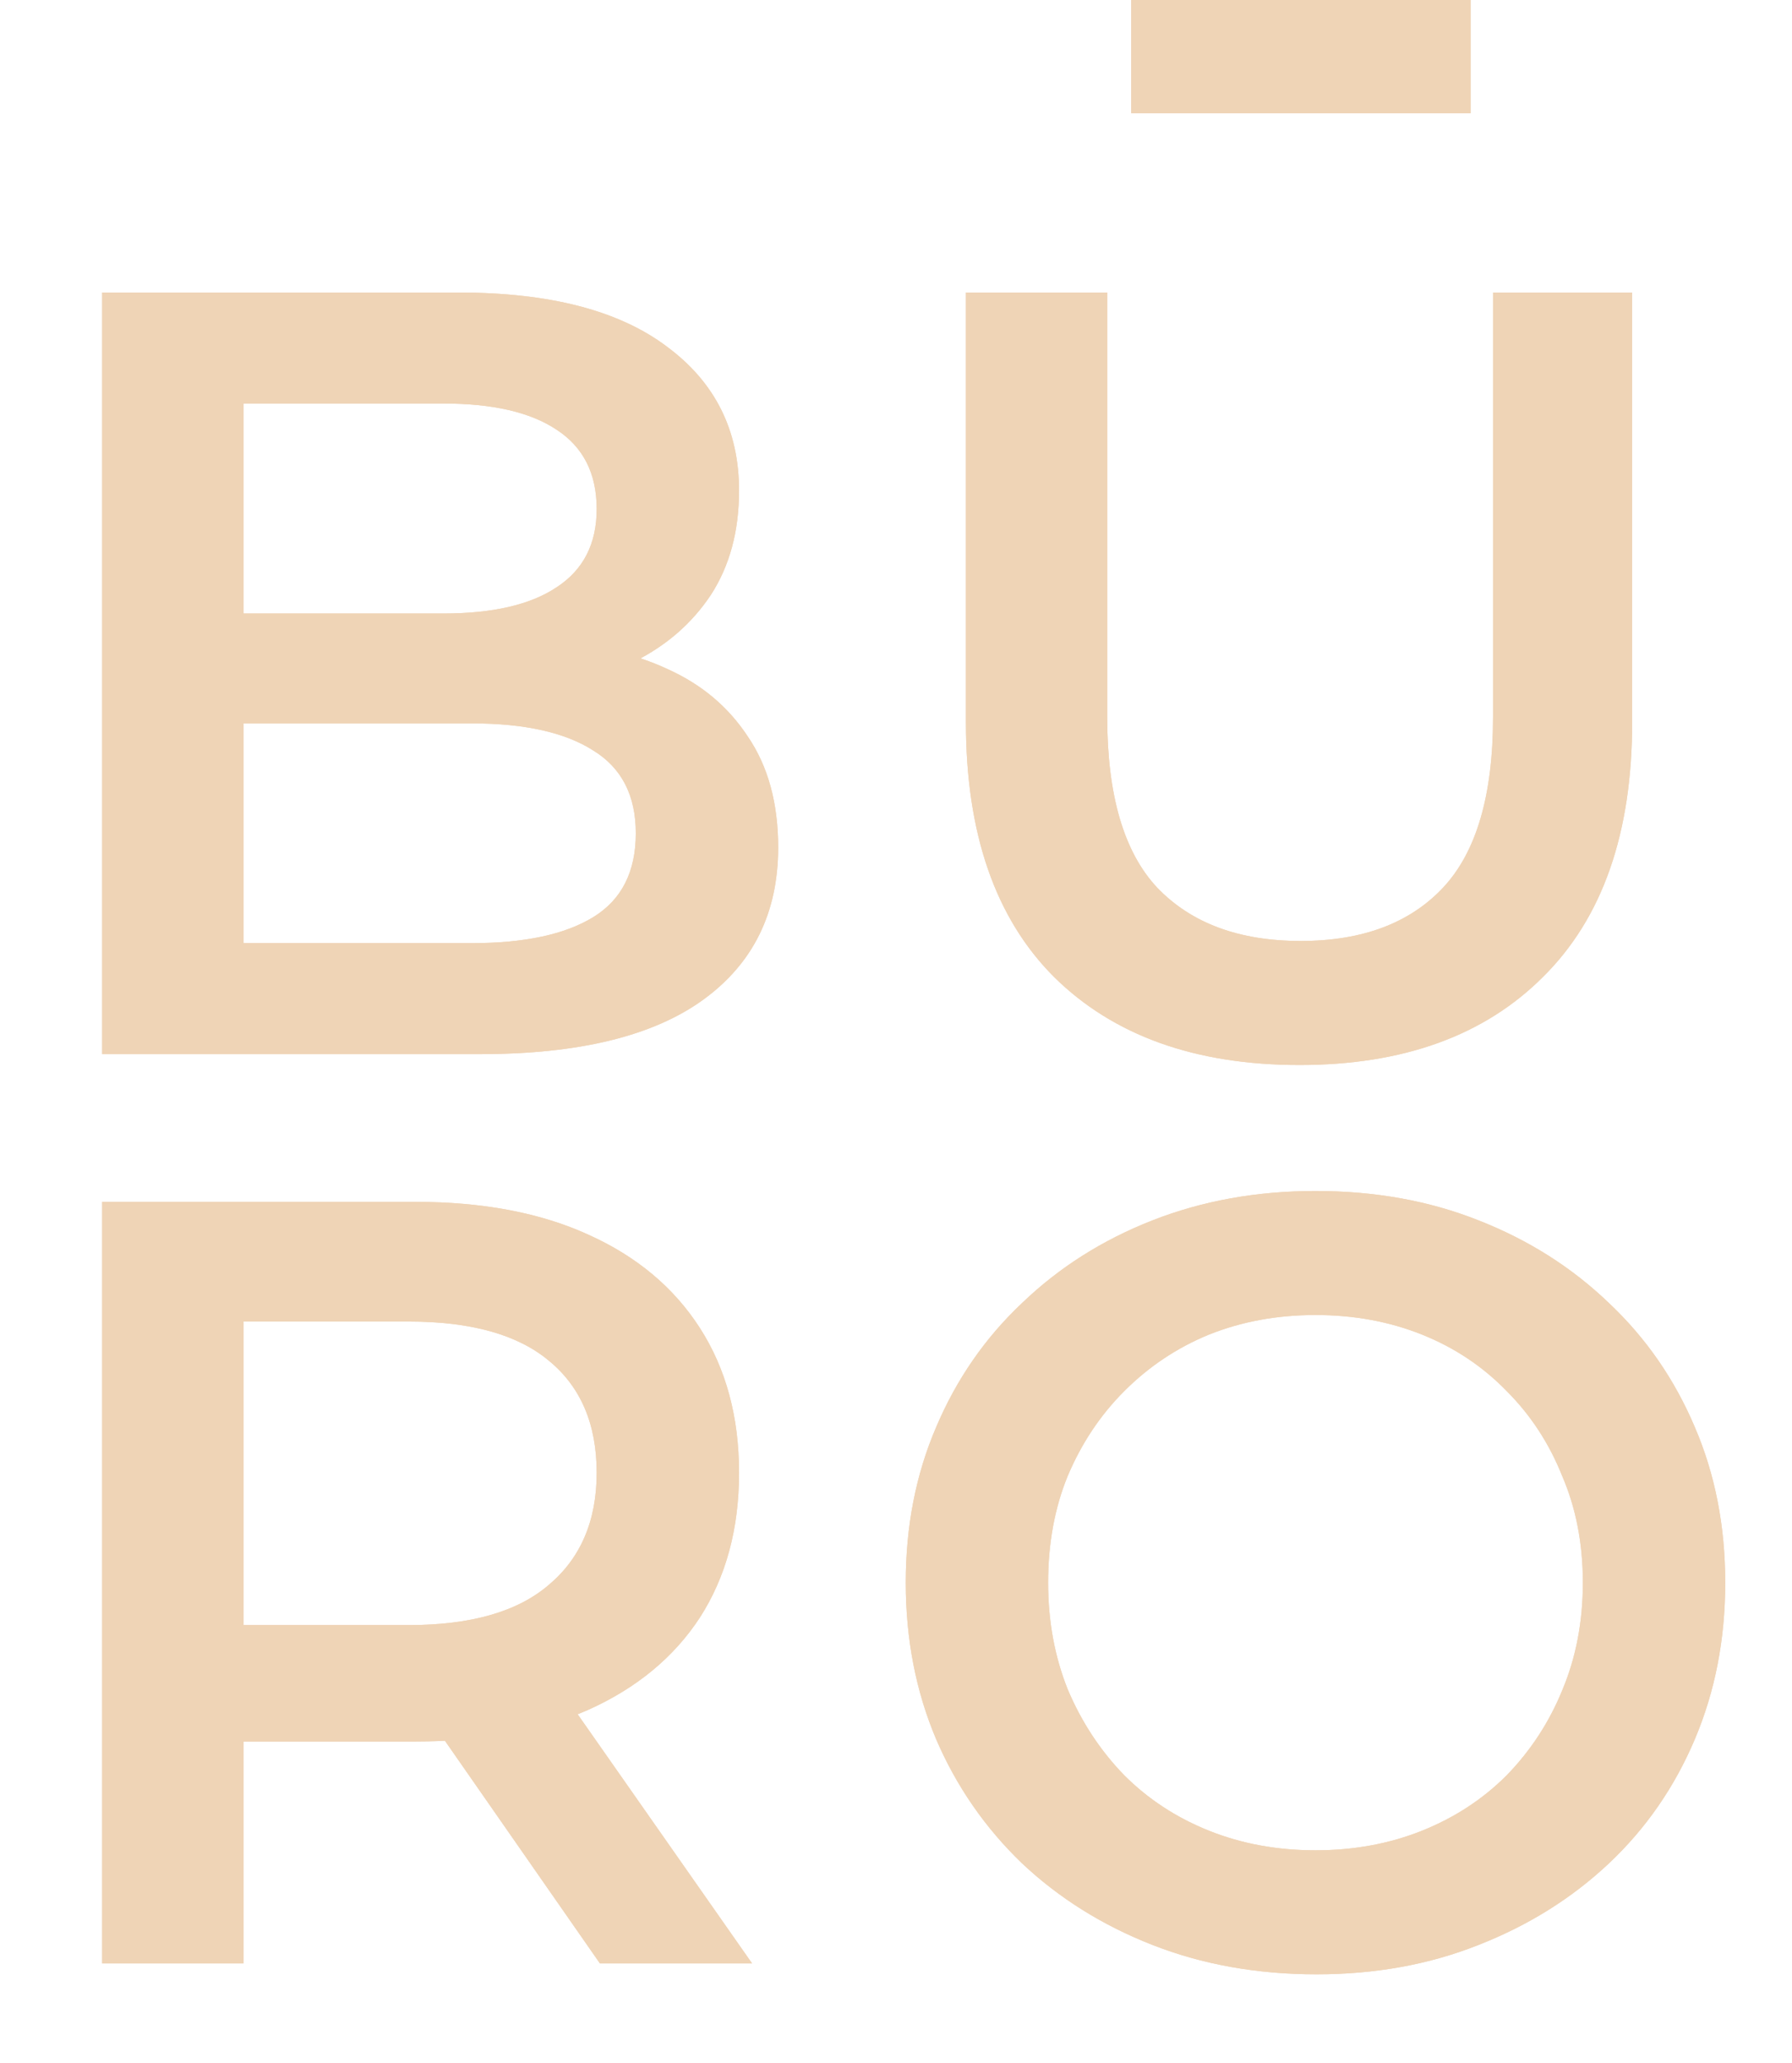 <?xml version="1.0" encoding="UTF-8"?> <svg xmlns="http://www.w3.org/2000/svg" width="391" height="450" viewBox="0 0 391 450" fill="none"><g clip-path="url(#clip0_1023_142)"><path d="M22.291 229.916V63.807H100.073C119.993 63.807 135.17 67.762 145.604 75.672C156.038 83.424 161.255 93.865 161.255 106.996C161.255 115.855 159.2 123.448 155.09 129.776C150.979 135.946 145.446 140.771 138.49 144.251C131.692 147.574 124.261 149.235 116.199 149.235L120.467 140.692C129.795 140.692 138.173 142.432 145.604 145.912C153.034 149.235 158.884 154.139 163.152 160.625C167.579 167.111 169.792 175.179 169.792 184.829C169.792 199.067 164.338 210.141 153.43 218.051C142.521 225.961 126.316 229.916 104.816 229.916H22.291ZM53.119 205.711H102.919C114.459 205.711 123.313 203.813 129.478 200.016C135.644 196.22 138.727 190.129 138.727 181.745C138.727 173.518 135.644 167.507 129.478 163.71C123.313 159.755 114.459 157.777 102.919 157.777H50.748V133.81H96.753C107.503 133.81 115.724 131.912 121.416 128.115C127.265 124.318 130.19 118.623 130.19 111.03C130.19 103.278 127.265 97.504 121.416 93.707C115.724 89.91 107.503 88.012 96.753 88.012H53.119V205.711ZM283.558 232.289C260.793 232.289 242.928 225.882 229.964 213.068C217.159 200.254 210.756 181.745 210.756 157.54V63.807H241.584V156.354C241.584 173.439 245.221 185.858 252.493 193.609C259.923 201.361 270.358 205.237 283.795 205.237C297.233 205.237 307.588 201.361 314.861 193.609C322.133 185.858 325.769 173.439 325.769 156.354V63.807H356.123V157.54C356.123 181.745 349.641 200.254 336.678 213.068C323.872 225.882 306.165 232.289 283.558 232.289Z" fill="#EFD4B6"></path><path d="M22.291 229.916V63.807H100.073C119.993 63.807 135.17 67.762 145.604 75.672C156.038 83.424 161.255 93.865 161.255 106.996C161.255 115.855 159.2 123.448 155.09 129.776C150.979 135.946 145.446 140.771 138.49 144.251C131.692 147.574 124.261 149.235 116.199 149.235L120.467 140.692C129.795 140.692 138.173 142.432 145.604 145.912C153.034 149.235 158.884 154.139 163.152 160.625C167.579 167.111 169.792 175.179 169.792 184.829C169.792 199.067 164.338 210.141 153.43 218.051C142.521 225.961 126.316 229.916 104.816 229.916H22.291ZM53.119 205.711H102.919C114.459 205.711 123.313 203.813 129.478 200.016C135.644 196.22 138.727 190.129 138.727 181.745C138.727 173.518 135.644 167.507 129.478 163.71C123.313 159.755 114.459 157.777 102.919 157.777H50.748V133.81H96.753C107.503 133.81 115.724 131.912 121.416 128.115C127.265 124.318 130.19 118.623 130.19 111.03C130.19 103.278 127.265 97.504 121.416 93.707C115.724 89.91 107.503 88.012 96.753 88.012H53.119V205.711ZM283.558 232.289C260.793 232.289 242.928 225.882 229.964 213.068C217.159 200.254 210.756 181.745 210.756 157.54V63.807H241.584V156.354C241.584 173.439 245.221 185.858 252.493 193.609C259.923 201.361 270.358 205.237 283.795 205.237C297.233 205.237 307.588 201.361 314.861 193.609C322.133 185.858 325.769 173.439 325.769 156.354V63.807H356.123V157.54C356.123 181.745 349.641 200.254 336.678 213.068C323.872 225.882 306.165 232.289 283.558 232.289Z" fill="#EFD4B6"></path><path d="M22.291 428.249V262.14H90.588C105.29 262.14 117.859 264.513 128.293 269.259C138.885 274.005 147.027 280.808 152.718 289.667C158.409 298.526 161.255 309.046 161.255 321.227C161.255 333.409 158.409 343.929 152.718 352.788C147.027 361.489 138.885 368.212 128.293 372.958C117.859 377.546 105.29 379.84 90.588 379.84H39.365L53.119 365.839V428.249H22.291ZM130.901 428.249L88.927 367.975H121.89L164.101 428.249H130.901ZM53.119 369.162L39.365 354.449H89.165C102.76 354.449 112.957 351.523 119.756 345.669C126.712 339.816 130.19 331.669 130.19 321.227C130.19 310.628 126.712 302.481 119.756 296.786C112.957 291.091 102.76 288.243 89.165 288.243H39.365L53.119 273.056V369.162Z" fill="#EFD4B6"></path><path d="M22.291 428.249V262.14H90.588C105.29 262.14 117.859 264.513 128.293 269.259C138.885 274.005 147.027 280.808 152.718 289.667C158.409 298.526 161.255 309.046 161.255 321.227C161.255 333.409 158.409 343.929 152.718 352.788C147.027 361.489 138.885 368.212 128.293 372.958C117.859 377.546 105.29 379.84 90.588 379.84H39.365L53.119 365.839V428.249H22.291ZM130.901 428.249L88.927 367.975H121.89L164.101 428.249H130.901ZM53.119 369.162L39.365 354.449H89.165C102.76 354.449 112.957 351.523 119.756 345.669C126.712 339.816 130.19 331.669 130.19 321.227C130.19 310.628 126.712 302.481 119.756 296.786C112.957 291.091 102.76 288.243 89.165 288.243H39.365L53.119 273.056V369.162Z" fill="#EFD4B6"></path><path d="M287.267 430.621C274.303 430.621 262.367 428.487 251.459 424.215C240.55 419.944 231.065 414.01 223.002 406.419C214.94 398.666 208.695 389.648 204.268 379.365C199.842 368.924 197.628 357.534 197.628 345.195C197.628 332.855 199.842 321.544 204.268 311.261C208.695 300.82 214.94 291.802 223.002 284.209C231.065 276.457 240.55 270.446 251.459 266.174C262.367 261.903 274.224 259.767 287.03 259.767C299.994 259.767 311.851 261.903 322.601 266.174C333.509 270.446 342.995 276.457 351.058 284.209C359.121 291.802 365.365 300.82 369.792 311.261C374.218 321.544 376.432 332.855 376.432 345.195C376.432 357.534 374.218 368.924 369.792 379.365C365.365 389.806 359.121 398.824 351.058 406.419C342.995 414.01 333.509 419.944 322.601 424.215C311.851 428.487 300.073 430.621 287.267 430.621ZM287.03 403.571C295.409 403.571 303.156 402.146 310.27 399.298C317.384 396.451 323.55 392.417 328.766 387.196C333.984 381.817 338.015 375.648 340.861 368.687C343.864 361.568 345.366 353.737 345.366 345.195C345.366 336.652 343.864 328.9 340.861 321.939C338.015 314.82 333.984 308.65 328.766 303.43C323.55 298.051 317.384 293.938 310.27 291.091C303.156 288.243 295.409 286.819 287.03 286.819C278.651 286.819 270.905 288.243 263.79 291.091C256.834 293.938 250.668 298.051 245.293 303.43C240.076 308.65 235.966 314.82 232.962 321.939C230.116 328.9 228.693 336.652 228.693 345.195C228.693 353.579 230.116 361.331 232.962 368.45C235.966 375.569 240.076 381.817 245.293 387.196C250.51 392.417 256.676 396.451 263.79 399.298C270.905 402.146 278.651 403.571 287.03 403.571Z" fill="#EFD4B6"></path><path d="M287.267 430.621C274.303 430.621 262.367 428.487 251.459 424.215C240.55 419.944 231.065 414.01 223.002 406.419C214.94 398.666 208.695 389.648 204.268 379.365C199.842 368.924 197.628 357.534 197.628 345.195C197.628 332.855 199.842 321.544 204.268 311.261C208.695 300.82 214.94 291.802 223.002 284.209C231.065 276.457 240.55 270.446 251.459 266.174C262.367 261.903 274.224 259.767 287.03 259.767C299.994 259.767 311.851 261.903 322.601 266.174C333.509 270.446 342.995 276.457 351.058 284.209C359.121 291.802 365.365 300.82 369.792 311.261C374.218 321.544 376.432 332.855 376.432 345.195C376.432 357.534 374.218 368.924 369.792 379.365C365.365 389.806 359.121 398.824 351.058 406.419C342.995 414.01 333.509 419.944 322.601 424.215C311.851 428.487 300.073 430.621 287.267 430.621ZM287.03 403.571C295.409 403.571 303.156 402.146 310.27 399.298C317.384 396.451 323.55 392.417 328.766 387.196C333.984 381.817 338.015 375.648 340.861 368.687C343.864 361.568 345.366 353.737 345.366 345.195C345.366 336.652 343.864 328.9 340.861 321.939C338.015 314.82 333.984 308.65 328.766 303.43C323.55 298.051 317.384 293.938 310.27 291.091C303.156 288.243 295.409 286.819 287.03 286.819C278.651 286.819 270.905 288.243 263.79 291.091C256.834 293.938 250.668 298.051 245.293 303.43C240.076 308.65 235.966 314.82 232.962 321.939C230.116 328.9 228.693 336.652 228.693 345.195C228.693 353.579 230.116 361.331 232.962 368.45C235.966 375.569 240.076 381.817 245.293 387.196C250.51 392.417 256.676 396.451 263.79 399.298C270.905 402.146 278.651 403.571 287.03 403.571Z" fill="#EFD4B6"></path><path d="M320.871 0H246.823V24.699H320.871V0Z" fill="#EFD4B6"></path><path d="M320.871 0H246.823V24.699H320.871V0Z" fill="#EFD4B6"></path></g><defs><clipPath id="clip0_1023_142"><rect width="391" height="450" fill="white"></rect></clipPath></defs></svg> 